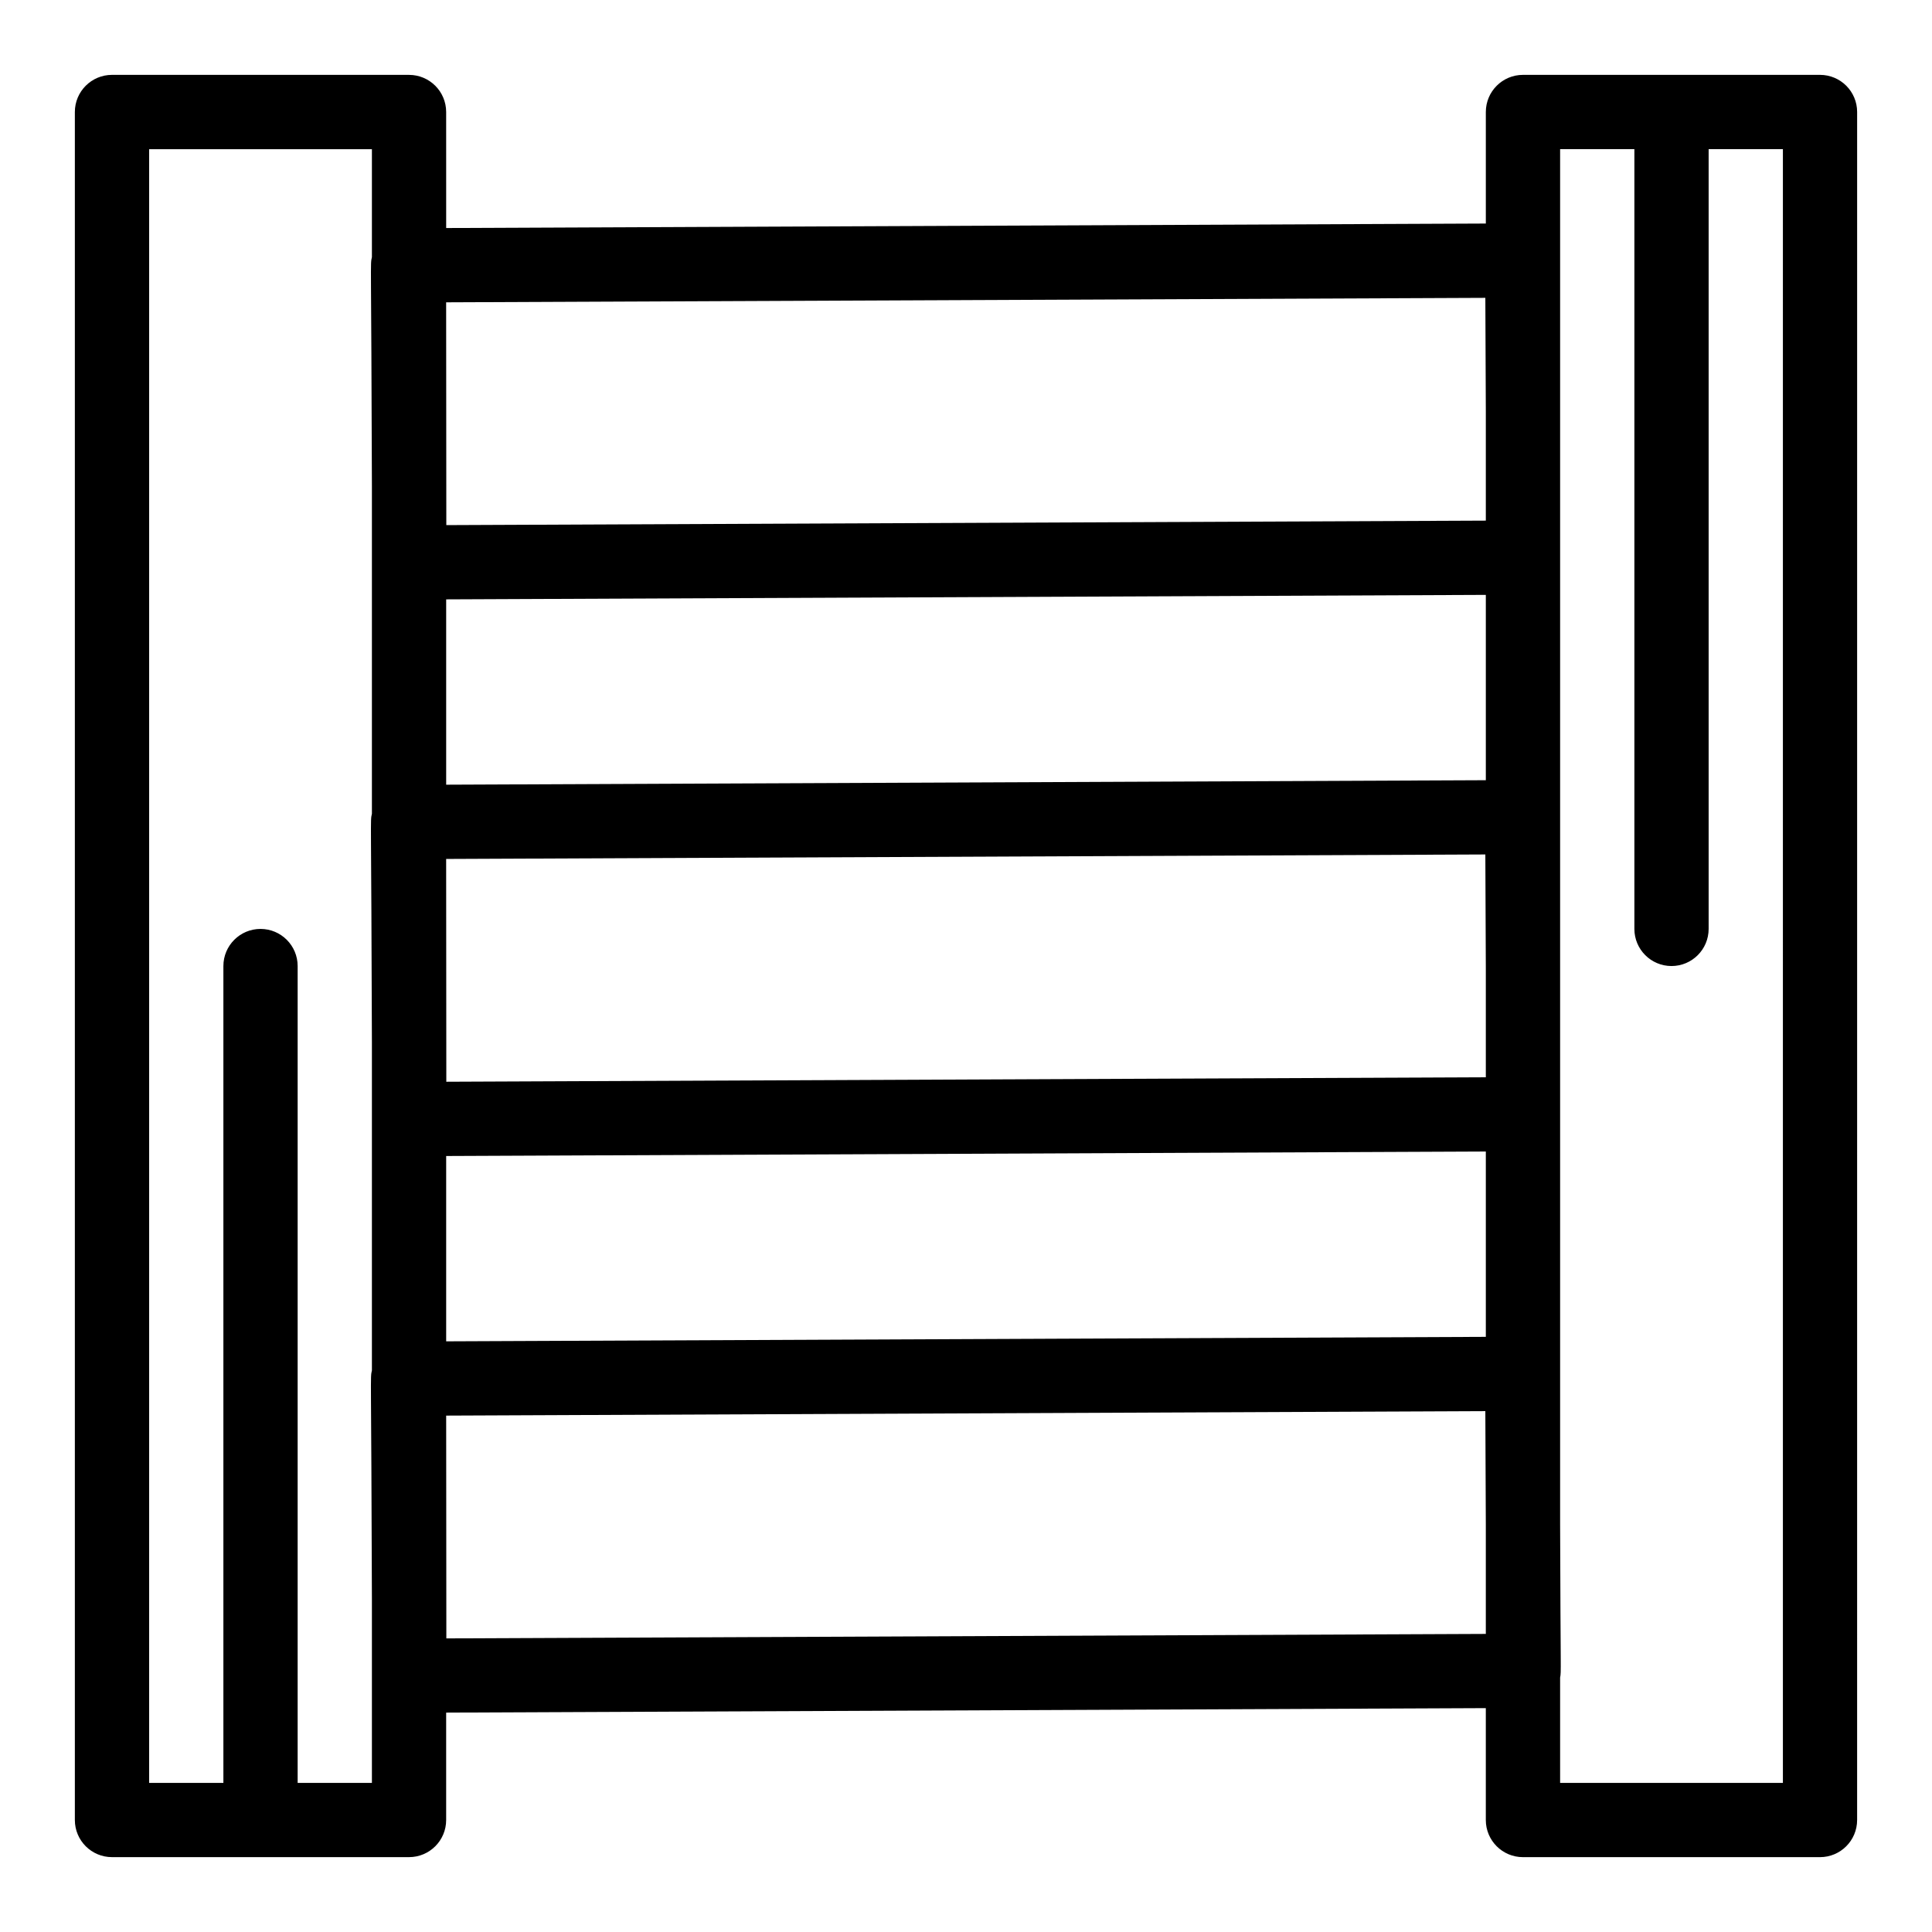 <?xml version="1.0" encoding="UTF-8"?>
<!-- The Best Svg Icon site in the world: iconSvg.co, Visit us! https://iconsvg.co -->
<svg fill="#000000" width="800px" height="800px" version="1.1" viewBox="144 144 512 512" xmlns="http://www.w3.org/2000/svg">
 <path d="m626.32 163.84h-78.719c-5.434 0-9.84 4.406-9.84 9.84v29.562l-275.52 1.188-0.004-30.746c0-5.434-4.406-9.84-9.84-9.84l-78.719-0.004c-5.434 0-9.84 4.406-9.84 9.84v452.64c0 5.434 4.406 9.84 9.84 9.84h78.719c5.434 0 9.84-4.406 9.84-9.84v-28.461l275.52-1.188v29.652c0 5.434 4.406 9.84 9.84 9.84h78.719c5.434 0 9.84-4.406 9.84-9.84l0.004-452.64c0-5.438-4.406-9.844-9.84-9.844zm-364.08 207.79 275.39-1.188 0.129 30.078v28.965l-275.48 1.188c-0.055-74.344-0.043-56.129-0.043-59.043zm275.52-20.867-275.52 1.188v-49.113l275.52-1.188zm-275.52 99.59 275.52-1.188v49.113l-275.52 1.188zm275.39-227.42 0.129 30.074v28.965l-275.48 1.188c-0.059-74.344-0.043-56.125-0.047-59.043zm-314.75 393.56v-216.48c0-5.434-4.406-9.84-9.84-9.84-5.434 0-9.84 4.406-9.84 9.84v216.48h-19.68v-432.96h59.039v28.613c-0.484 2.148-0.164-0.773 0 60.535v86.98c-0.484 2.148-0.164-0.773 0 60.535v86.98c-0.488 2.152-0.164-0.477 0 60.535v48.781zm39.406-38.301c-0.059-74.344-0.043-56.125-0.047-59.043l275.39-1.188 0.129 30.078v28.965zm354.2 38.301h-59.039v-27.914c0.324-1.785 0.109-0.227 0-40.621v-364.43h19.68v206.64c0 5.434 4.406 9.84 9.84 9.84 5.434 0 9.84-4.406 9.84-9.84v-206.64h19.68z"/>
</svg>